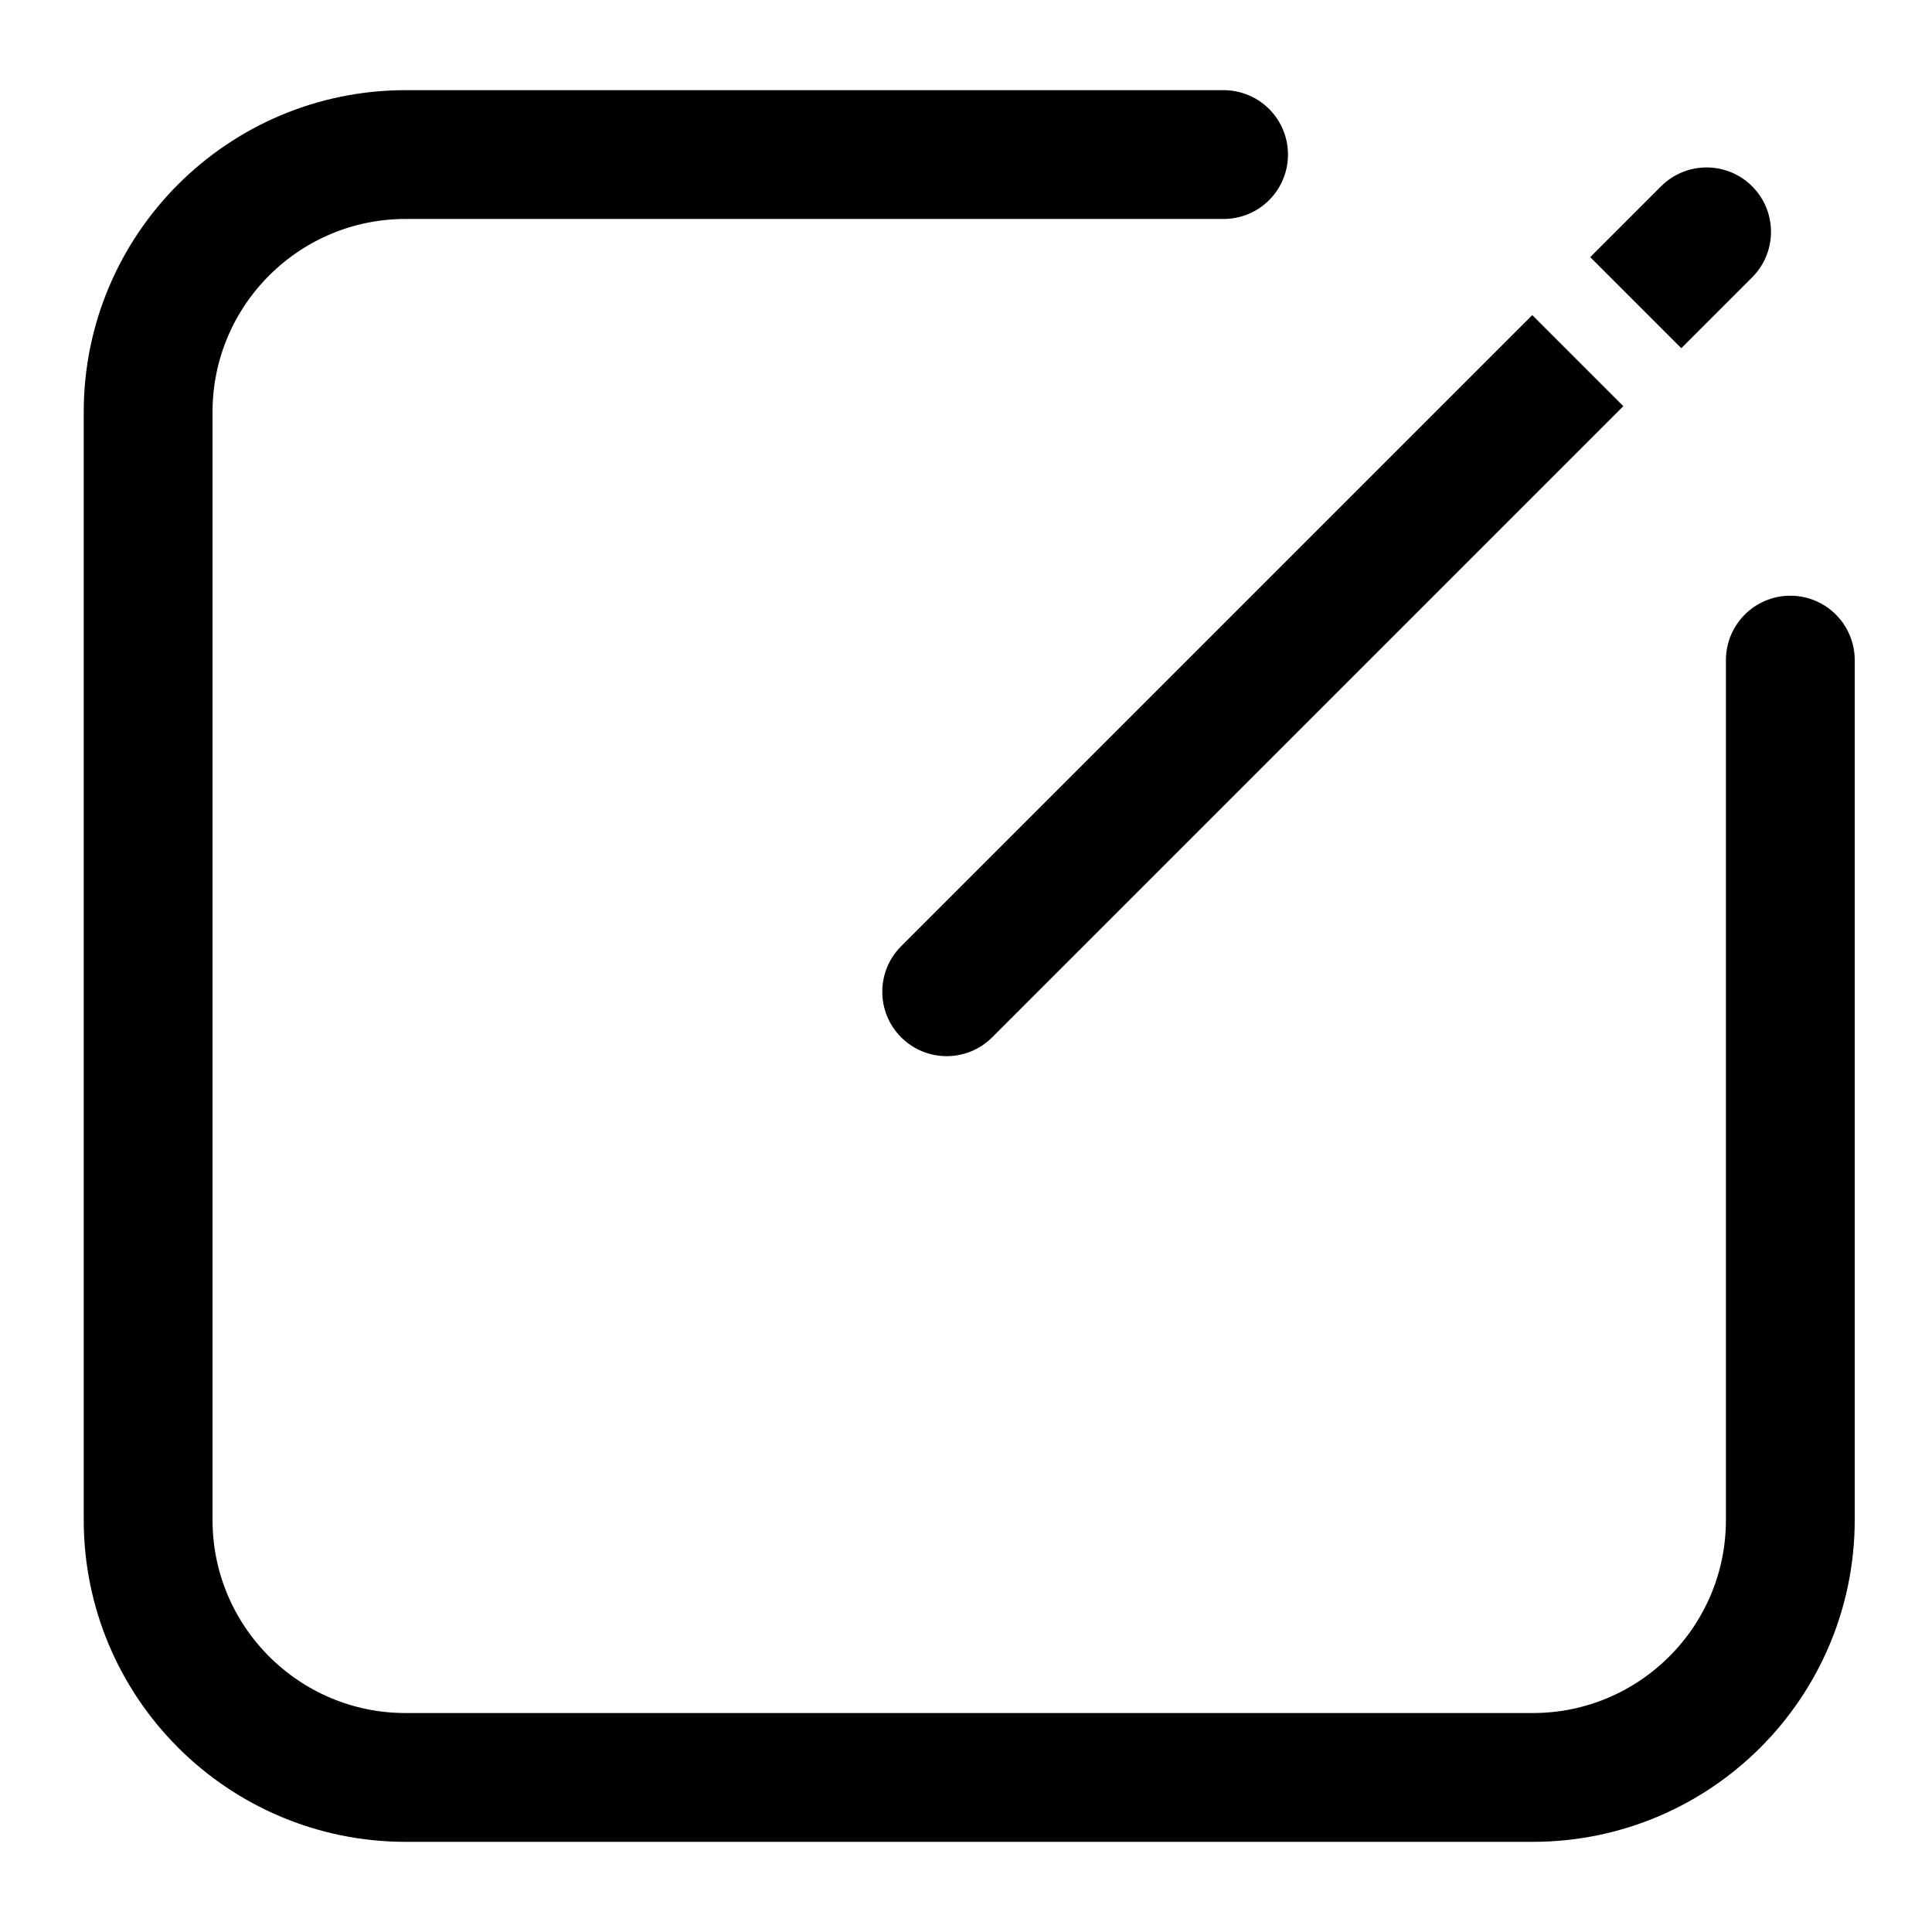 <svg width="300" height="300" viewBox="0 0 300 300" fill="none" xmlns="http://www.w3.org/2000/svg">
<path d="M190 24H63C40.909 24 23 41.909 23 64V236C23 258.091 40.909 276 63 276H238C260.091 276 278 258.091 278 236V102.5" stroke="black" stroke-width="20" stroke-linecap="round"/>
<path d="M139.929 146.929C136.024 150.834 136.024 157.166 139.929 161.071C143.834 164.976 150.166 164.976 154.071 161.071L139.929 146.929ZM154.071 161.071L252.071 63.071L237.929 48.929L139.929 146.929L154.071 161.071Z" fill="black"/>
<path d="M272.071 43.071C275.976 39.166 275.976 32.834 272.071 28.929C268.166 25.024 261.834 25.024 257.929 28.929L272.071 43.071ZM257.929 28.929L246.929 39.929L261.071 54.071L272.071 43.071L257.929 28.929Z" fill="black"/>
</svg>
